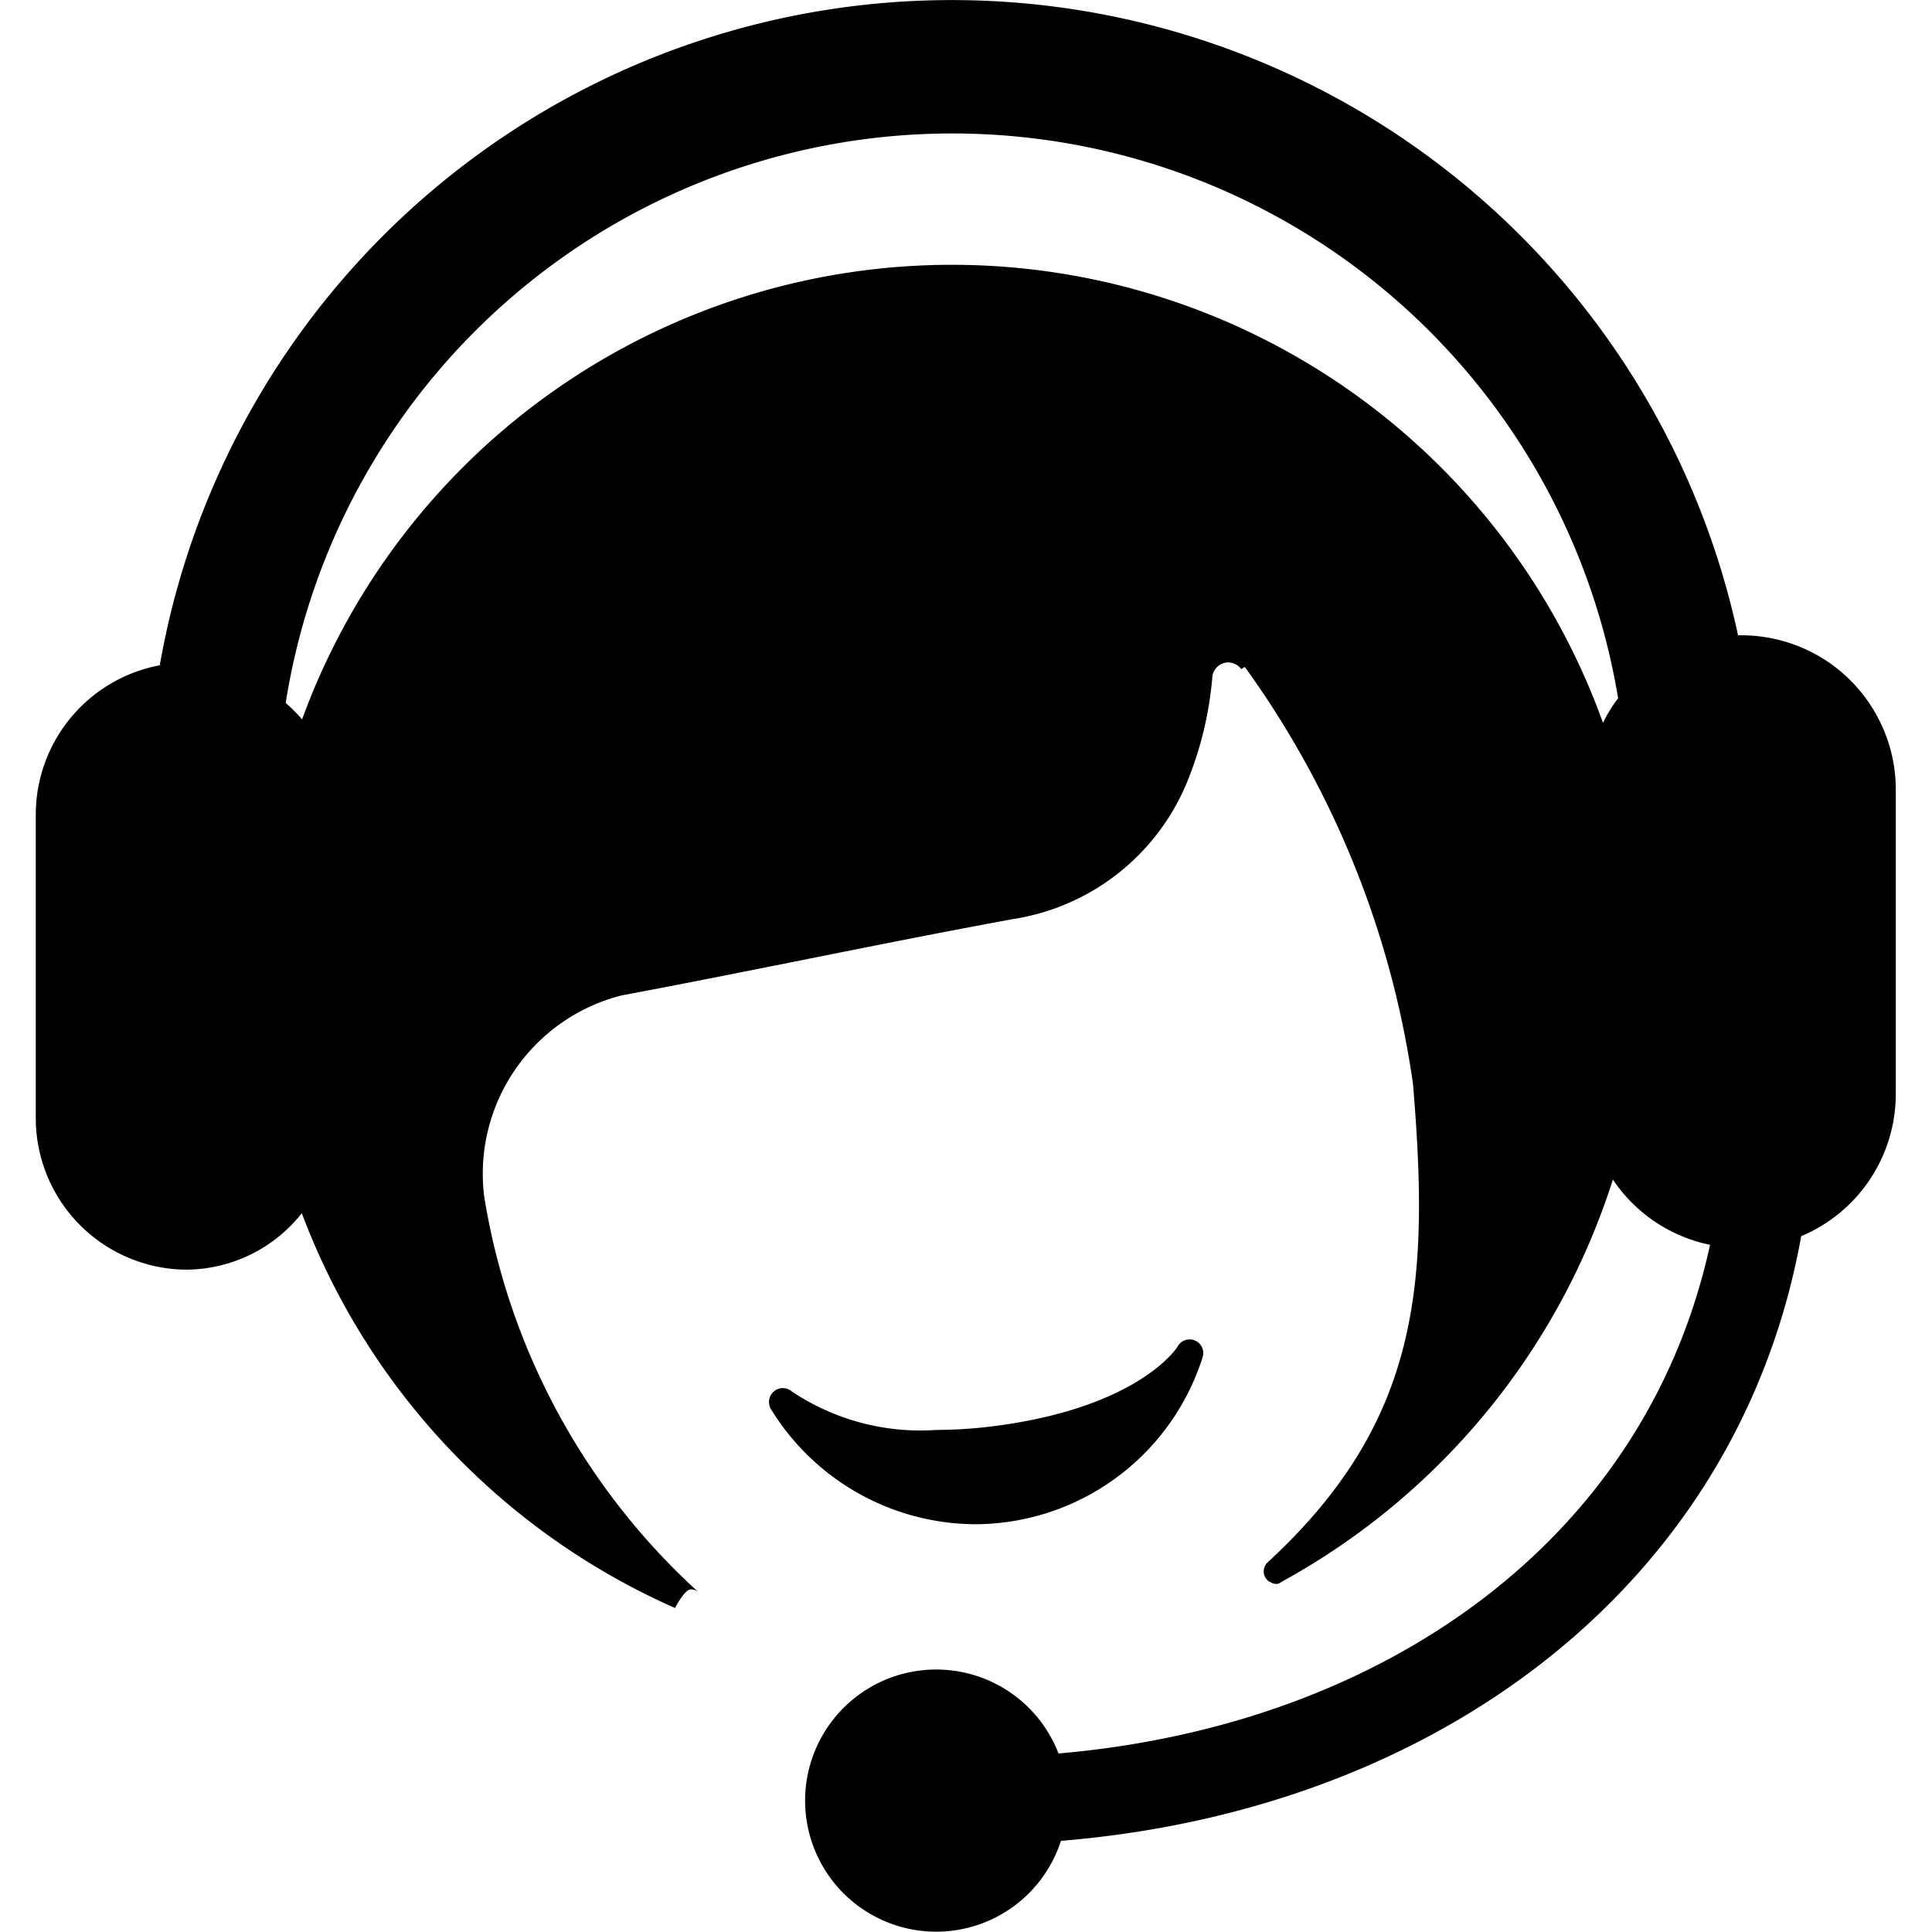 <?xml version="1.0" standalone="no"?><!DOCTYPE svg PUBLIC "-//W3C//DTD SVG 1.1//EN" "http://www.w3.org/Graphics/SVG/1.1/DTD/svg11.dtd"><svg t="1727875600545" class="icon" viewBox="0 0 1024 1024" version="1.1" xmlns="http://www.w3.org/2000/svg" p-id="21795" xmlns:xlink="http://www.w3.org/1999/xlink" width="200" height="200"><path d="M516.59 807.877a126.852 126.852 0 0 0 120.823-88.512 7.243 7.243 0 0 0-13.121-5.916c0 0.303-19.606 31.855-95.187 42.132a246.158 246.158 0 0 1-32.765 2.313 122.567 122.567 0 0 1-76.68-20.403 7.243 7.243 0 0 0-9.481 0 7.357 7.357 0 0 0-1.517 9.443 127.801 127.801 0 0 0 107.929 60.942zM923.087 336.683h-1.896a426.217 426.217 0 0 0-836.506 15.928A80.586 80.586 0 0 0 18.964 432.249v159.656a80.359 80.359 0 0 0 79.638 81.041 78.652 78.652 0 0 0 61.359-29.921 371.646 371.646 0 0 0 197.844 209.259 42.815 42.815 0 0 1 4.02-6.523c1.441-1.858 3.034-3.375 4.399-3.375a6.637 6.637 0 0 1 3.792 1.327 361.331 361.331 0 0 1-113.39-209.563 97.538 97.538 0 0 1 72.888-106.564c69.21-12.97 138.04-27.722 207.249-40.426a119.571 119.571 0 0 0 92.456-72.736 188.591 188.591 0 0 0 13.387-56.088 8.571 8.571 0 0 1 8.381-7.243 8.684 8.684 0 0 1 6.902 3.565l1.896-1.176a497.057 497.057 0 0 1 89.119 220.977c8.912 106.184 3.792 179.11-76.984 253.591l-0.341 0.303a6.712 6.712 0 0 0-1.782 4.551 6.561 6.561 0 0 0 2.958 5.423l2.01 0.91a7.585 7.585 0 0 0 1.593 0.303 6.03 6.03 0 0 0 1.517-0.303c1.138-0.607 2.237-1.327 3.375-1.934a371.646 371.646 0 0 0 173.612-212.103 81.838 81.838 0 0 0 51.499 34.586c-34.131 156.66-173.194 254.729-345.327 269.595a69.475 69.475 0 1 0 1.289 46.304c199.248-16.307 358.979-135.385 392.352-320.487a81.762 81.762 0 0 0 50.134-75.391v-161.552a81.838 81.838 0 0 0-81.724-81.534z m-73.495 46.38a366.64 366.64 0 0 0-689.478-1.782 86.995 86.995 0 0 0-8.684-8.722 357.69 357.69 0 0 1 706.202-2.465 80.397 80.397 0 0 0-8.04 13.008zM357.92 852.398s-0.038 0.076 0 0z" p-id="21796"></path></svg>